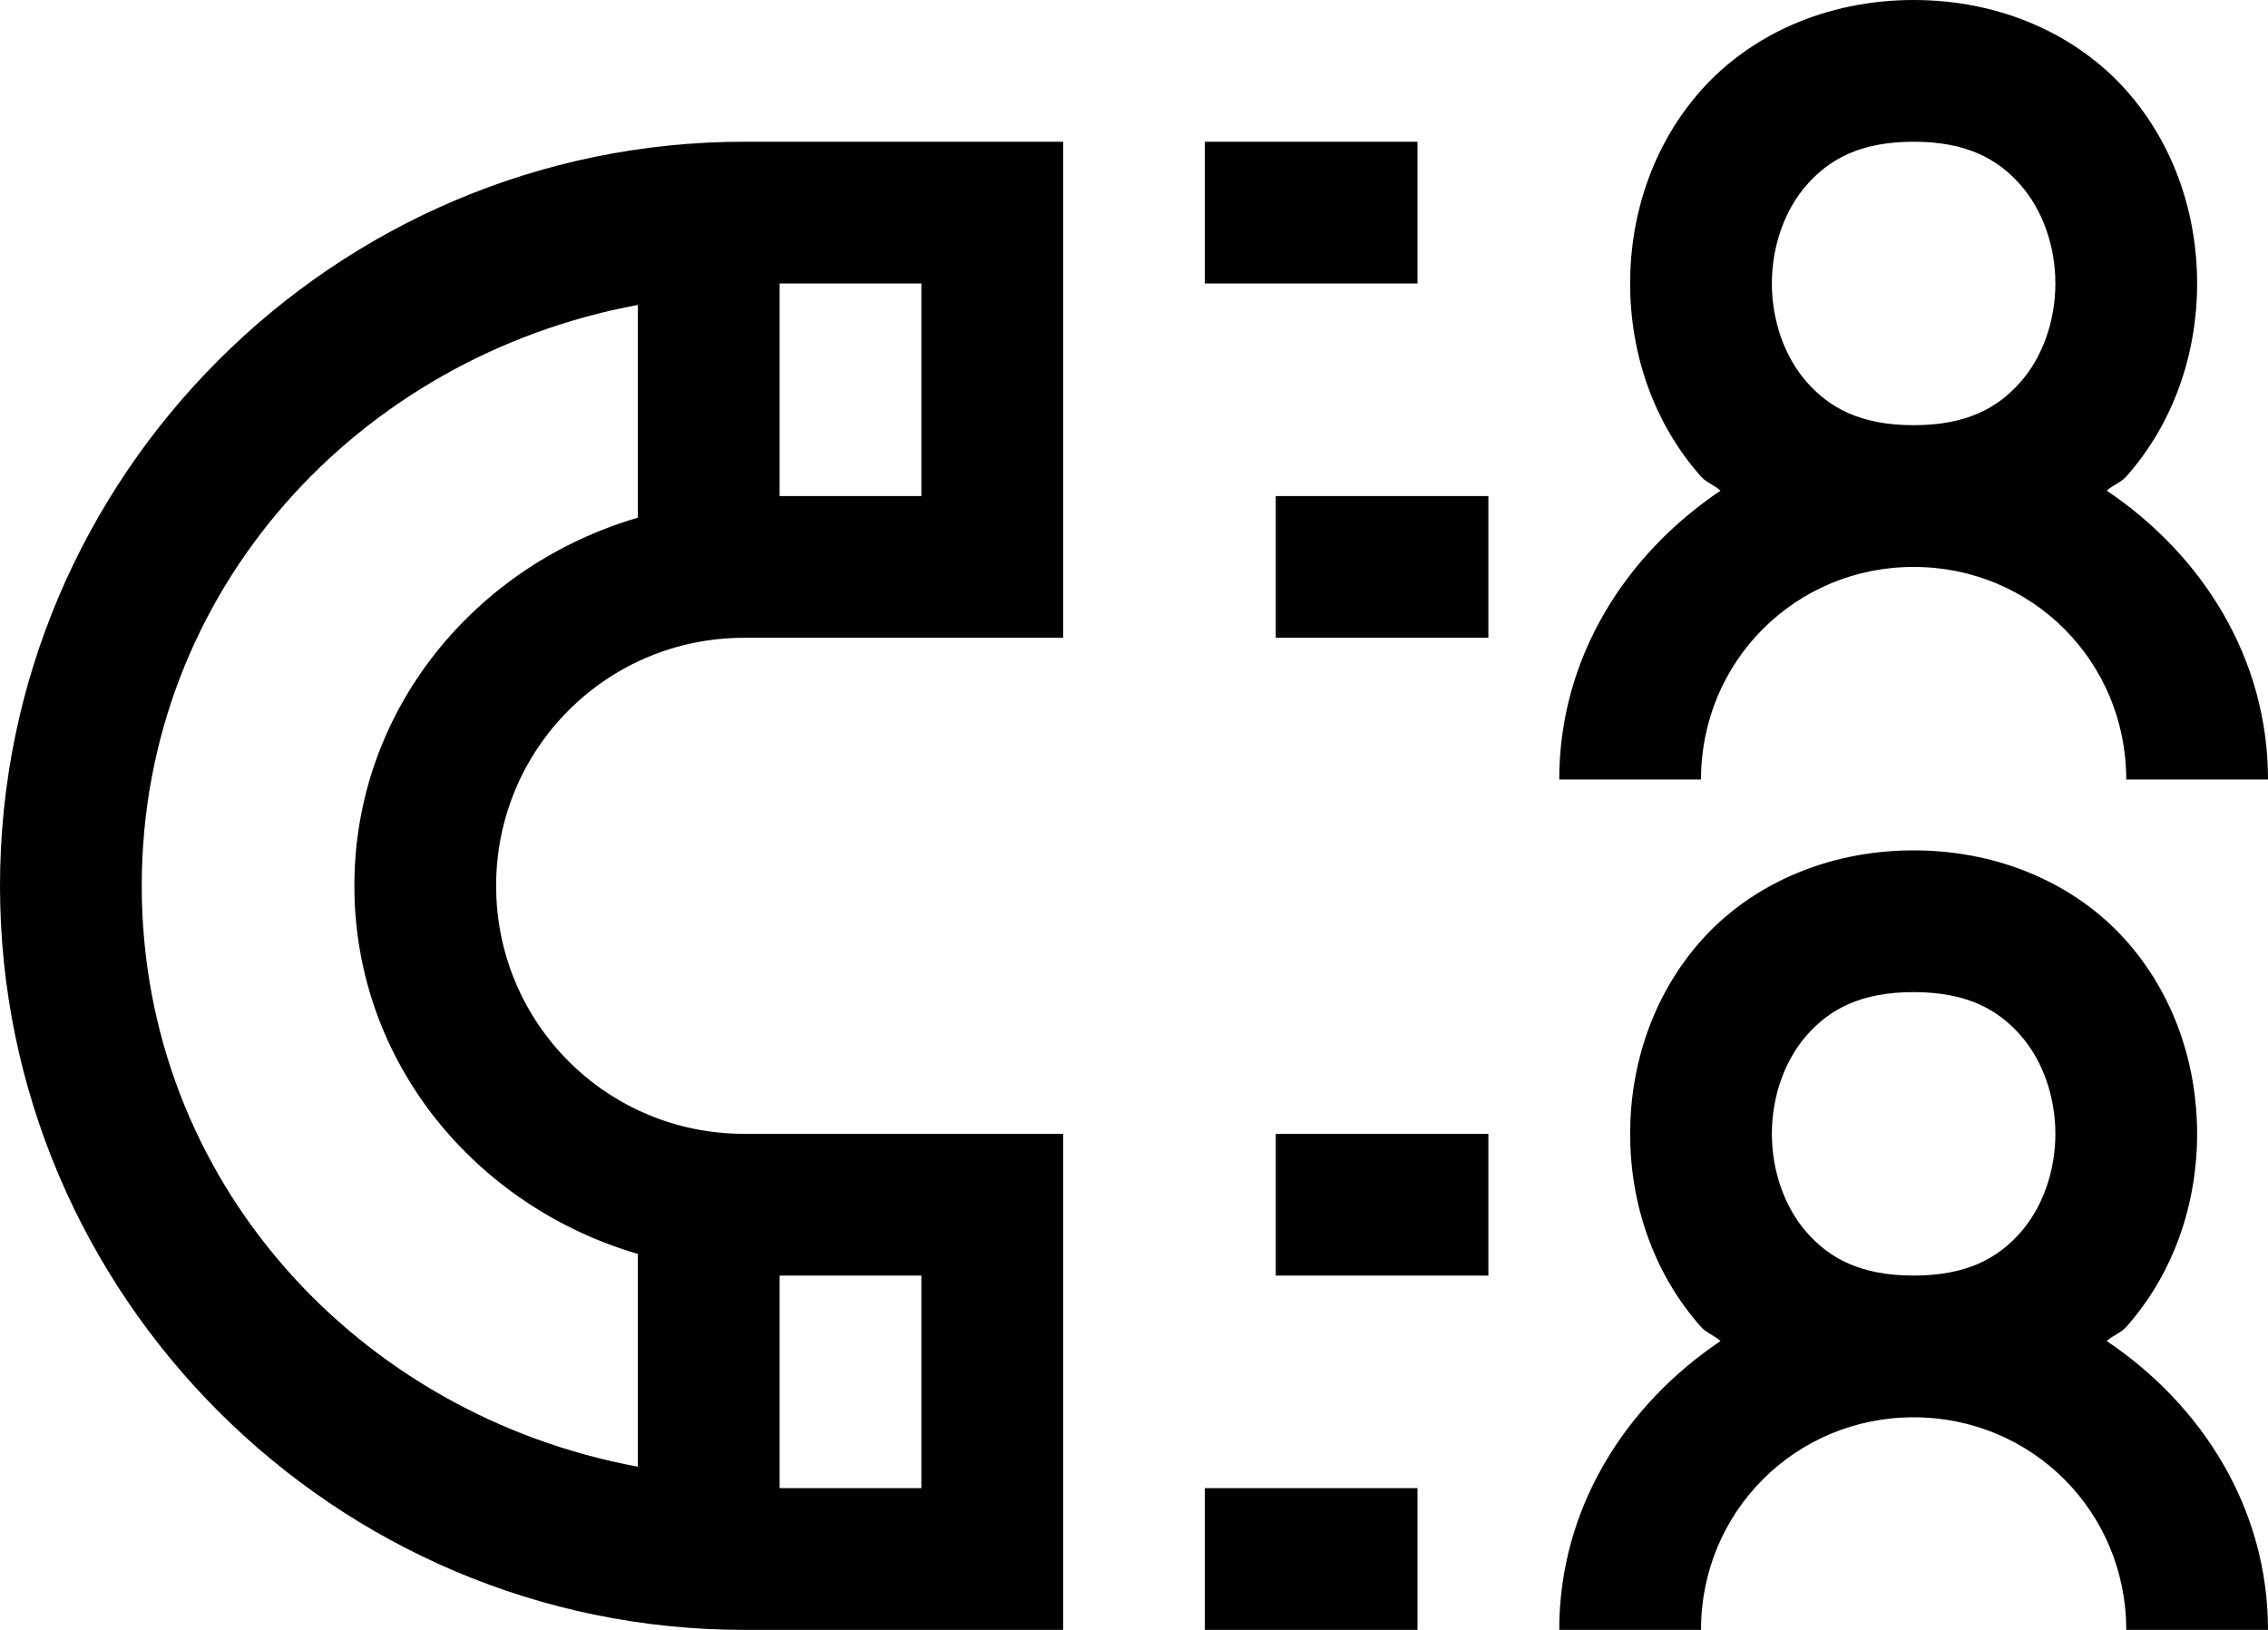 <?xml version="1.0" encoding="UTF-8"?><svg xmlns="http://www.w3.org/2000/svg" xmlns:xlink="http://www.w3.org/1999/xlink" height="23.0" preserveAspectRatio="xMidYMid meet" version="1.0" viewBox="0.0 4.0 32.0 23.0" width="32.0" zoomAndPan="magnify"><g id="change1_1"><path d="M 27 4 C 25.75 4 24.685 4.505 24.002 5.273 C 23.319 6.042 23 7.028 23 8 C 23 8.972 23.319 9.958 24.002 10.727 C 24.075 10.808 24.194 10.848 24.275 10.924 C 22.938 11.824 22 13.277 22 15 L 24 15 C 24 13.332 25.332 12 27 12 C 28.668 12 30 13.332 30 15 L 32 15 C 32 13.277 31.062 11.824 29.725 10.924 C 29.806 10.848 29.925 10.808 29.998 10.727 C 30.681 9.958 31 8.972 31 8 C 31 7.028 30.681 6.042 29.998 5.273 C 29.315 4.505 28.25 4 27 4 z M 10.5 6 C 4.72 6 0 10.72 0 16.5 C 0 22.28 4.72 27 10.5 27 L 15 27 L 15 26 L 15 20 L 10.5 20 C 8.562 20 7 18.438 7 16.5 C 7 14.562 8.562 13 10.5 13 L 15 13 L 15 6 L 10.5 6 z M 17 6 L 17 8 L 20 8 L 20 6 L 17 6 z M 27 6 C 27.75 6 28.185 6.245 28.502 6.602 C 28.819 6.958 29 7.472 29 8 C 29 8.528 28.819 9.042 28.502 9.398 C 28.185 9.755 27.75 10 27 10 C 26.25 10 25.815 9.755 25.498 9.398 C 25.181 9.042 25 8.528 25 8 C 25 7.472 25.181 6.958 25.498 6.602 C 25.815 6.245 26.25 6 27 6 z M 11 8 L 13 8 L 13 11 L 11 11 L 11 8 z M 9 8.303 L 9 11.305 C 6.715 11.973 5 14.008 5 16.5 C 5 18.992 6.715 21.027 9 21.695 L 9 24.697 C 5.049 23.966 2 20.663 2 16.5 C 2 12.337 5.049 9.034 9 8.303 z M 18 11 L 18 13 L 21 13 L 21 11 L 18 11 z M 27 16 C 25.75 16 24.685 16.505 24.002 17.273 C 23.319 18.042 23 19.028 23 20 C 23 20.972 23.319 21.958 24.002 22.727 C 24.075 22.808 24.194 22.848 24.275 22.924 C 22.938 23.824 22 25.277 22 27 L 24 27 C 24 25.332 25.332 24 27 24 C 28.668 24 30 25.332 30 27 L 32 27 C 32 25.277 31.062 23.824 29.725 22.924 C 29.806 22.848 29.925 22.808 29.998 22.727 C 30.681 21.958 31 20.972 31 20 C 31 19.028 30.681 18.042 29.998 17.273 C 29.315 16.505 28.25 16 27 16 z M 27 18 C 27.75 18 28.185 18.245 28.502 18.602 C 28.819 18.958 29 19.472 29 20 C 29 20.528 28.819 21.042 28.502 21.398 C 28.185 21.755 27.75 22 27 22 C 26.25 22 25.815 21.755 25.498 21.398 C 25.181 21.042 25 20.528 25 20 C 25 19.472 25.181 18.958 25.498 18.602 C 25.815 18.245 26.25 18 27 18 z M 18 20 L 18 22 L 21 22 L 21 20 L 18 20 z M 11 22 L 13 22 L 13 25 L 11 25 L 11 22 z M 17 25 L 17 27 L 20 27 L 20 25 L 17 25 z" fill="inherit"/></g></svg>